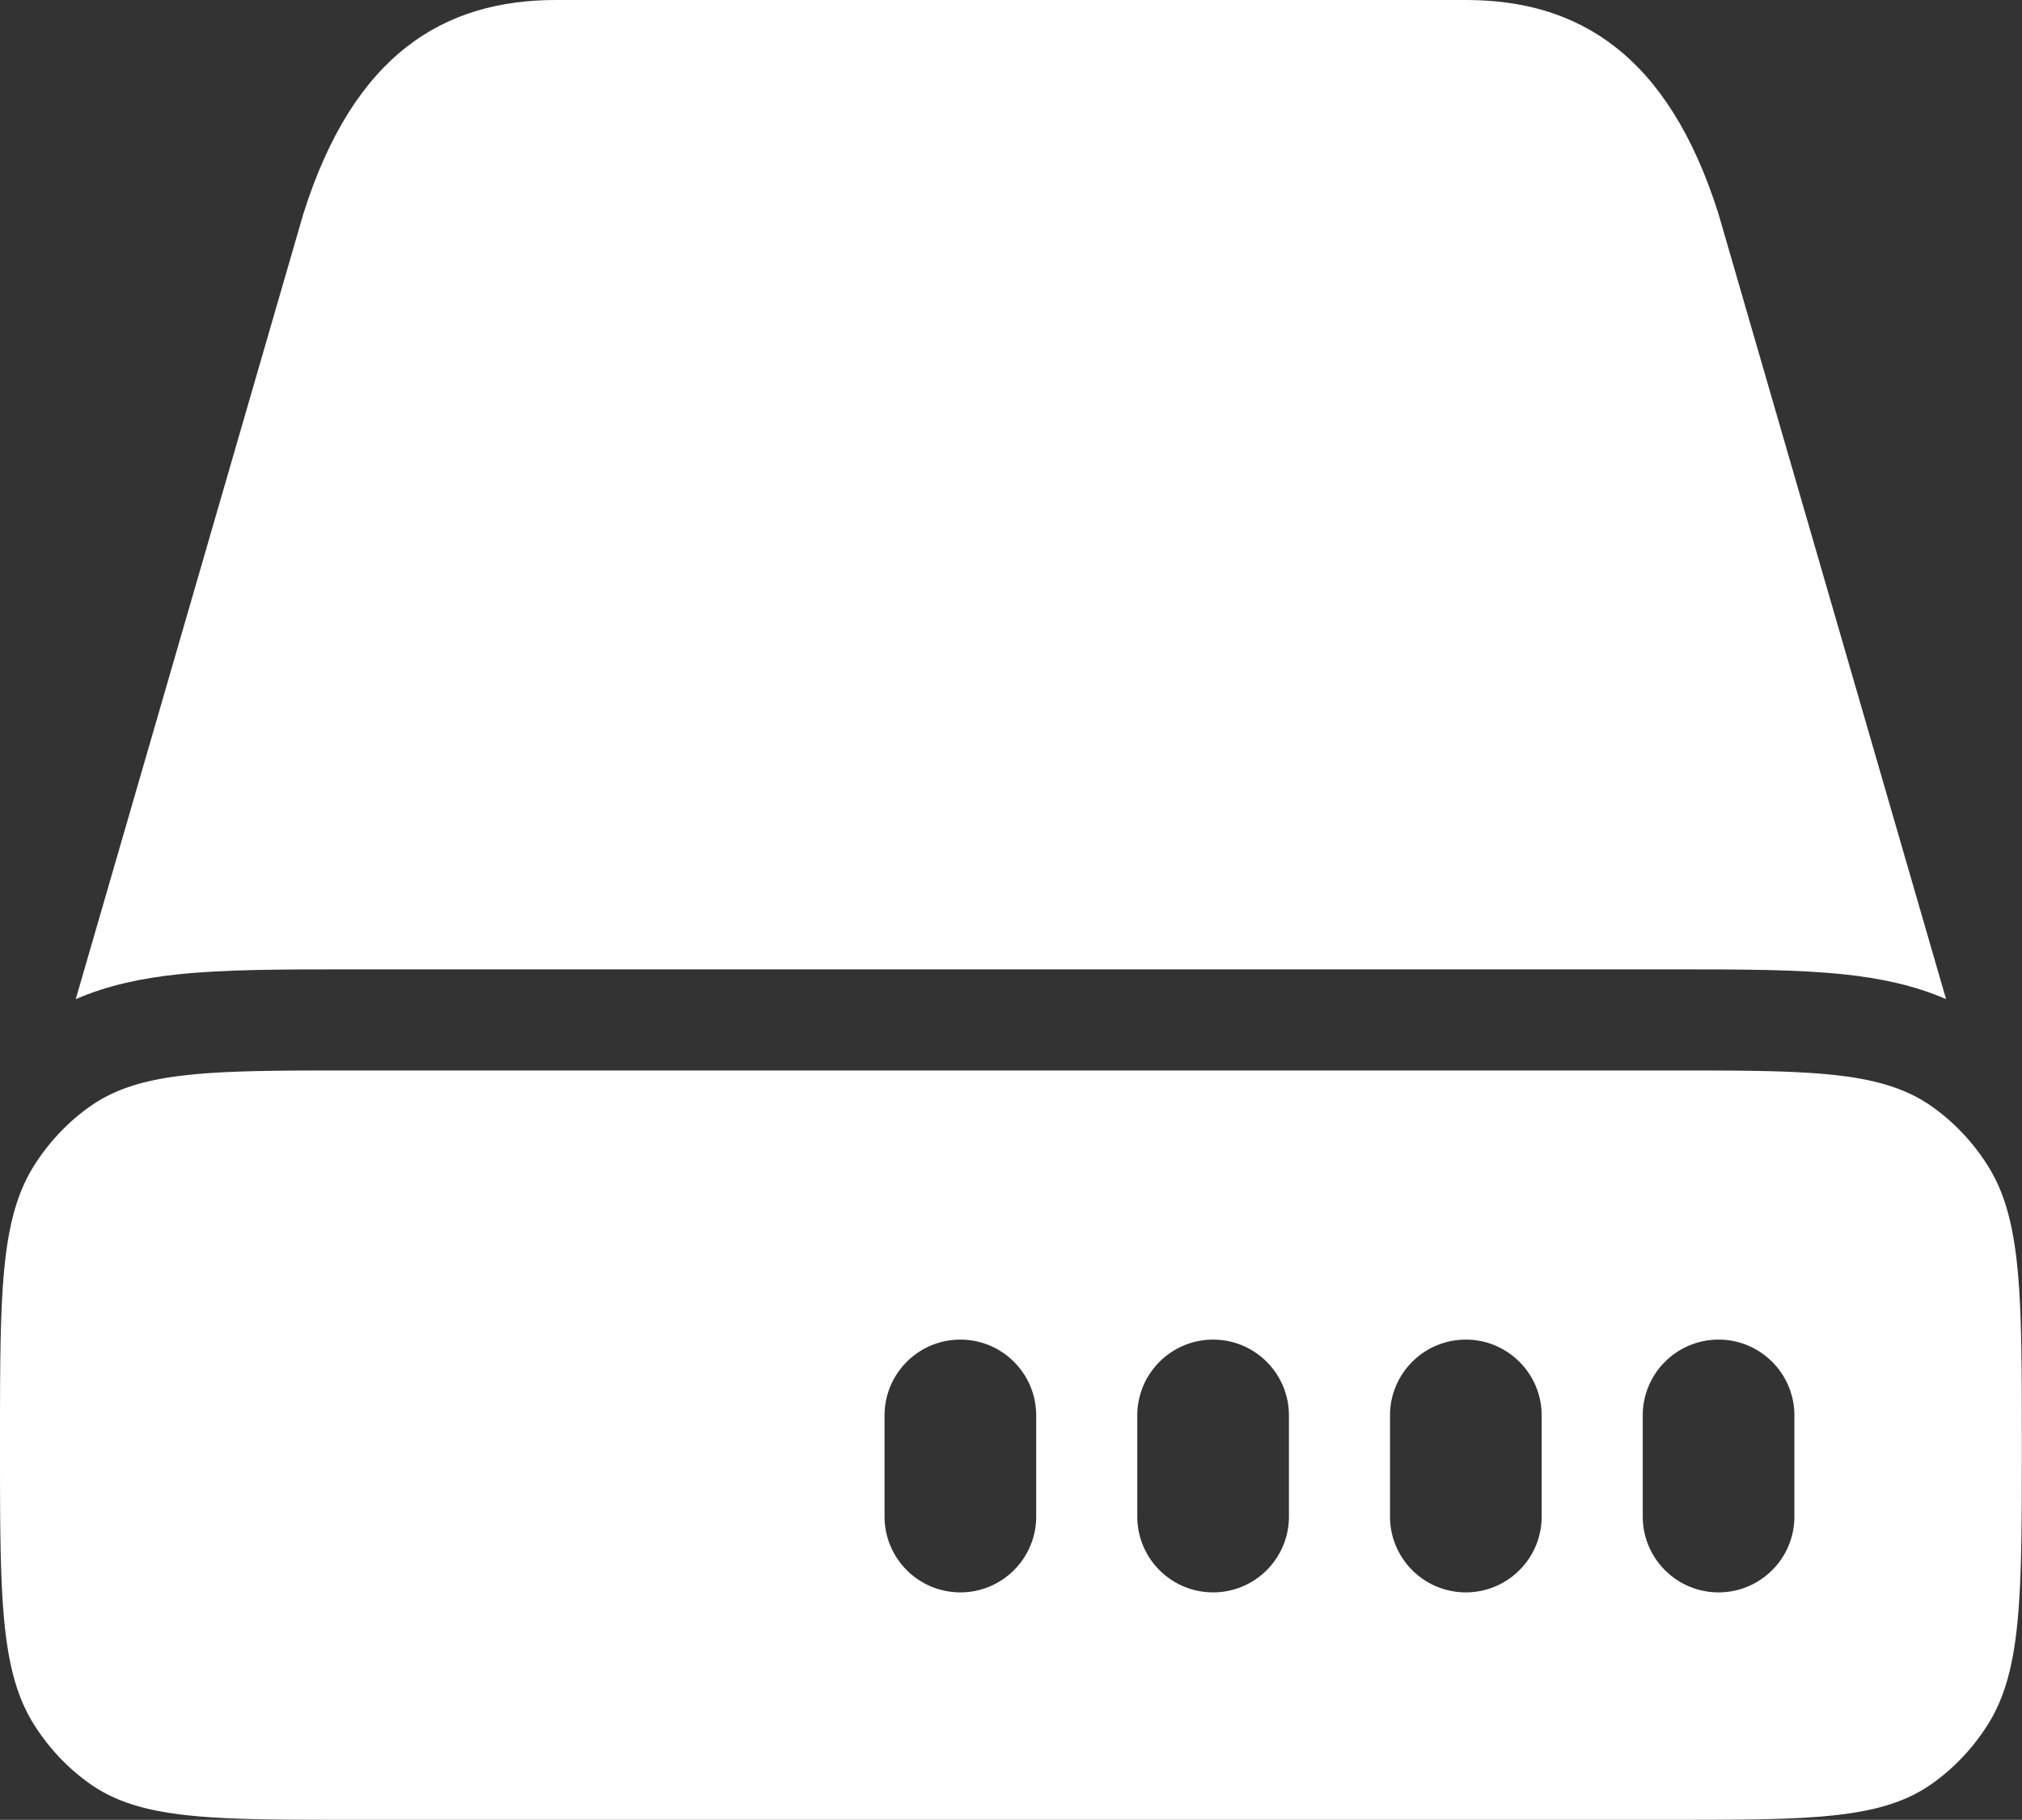 <svg xmlns="http://www.w3.org/2000/svg" xml:space="preserve" style="fill-rule:evenodd;clip-rule:evenodd;stroke-linejoin:round;stroke-miterlimit:2" viewBox="0 0 2778 2500">
  <rect x="0" y="0" width="2778" height="2500" fill="#333333" stroke="none"/>
  <path d="M763.876 0h1250c153.417 0 277.778 73.529 347.222 294.118l312.584 1078.42c-44.709-19.403-91.556-28.792-138.931-33.889-65.028-7.014-144.528-7-236.028-7H479.063c-91.505 0-171.01-.014-236.031 7-47.386 5.097-94.247 14.5-138.958 33.903l312.58-1078.44C486.099 73.523 610.464-.006 763.876-.006Z" style="fill:#fff;fill-rule:nonzero"/>
  <path d="M2730.96 1601.25c10.709 16.972 18.973 35.472 25.348 56.361l.833 2.903c20.625 70.264 20.625 167.625 20.625 324.778 0 143.055 0 236.569-15.556 305.194a329.884 329.884 0 0 1-4.194 16.556c-6.583 23.319-15.361 43.666-27.056 62.194-20.264 32.111-46.305 59.695-76.639 81.153-70.055 49.569-167.583 49.569-362.652 49.569H486.109c-195.064 0-292.596 0-362.658-49.569-30.331-21.458-56.372-49.042-76.639-81.153C-.002 2295.056-.002 2191.792-.002 1985.25c0-149.194 0-244.514 17.649-313.903l1.089-4.166a297.85 297.85 0 0 1 1.886-6.709l.077-.264c6.471-21.972 14.964-41.291 26.113-58.958 20.267-32.111 46.308-59.681 76.639-81.139 70.062-49.569 167.594-49.569 362.658-49.569h1805.56c195.069 0 292.597 0 362.652 49.569 30.334 21.458 56.375 49.028 76.639 81.139Zm-1307.35 343.194c0-57.527-46.639-104.166-104.167-104.166-57.527 0-104.166 46.639-104.166 104.166v138.889c0 57.528 46.639 104.167 104.166 104.167 57.528 0 104.167-46.639 104.167-104.167v-138.889Zm243.056-104.166c57.527 0 104.166 46.639 104.166 104.166v138.889c0 57.528-46.639 104.167-104.166 104.167-57.528 0-104.167-46.639-104.167-104.167v-138.889c0-57.527 46.639-104.166 104.167-104.166Zm451.389 104.166c0-57.527-46.639-104.166-104.167-104.166s-104.167 46.639-104.167 104.166v138.889c0 57.528 46.639 104.167 104.167 104.167s104.167-46.639 104.167-104.167v-138.889Zm347.222 0c0-57.527-46.639-104.166-104.167-104.166s-104.167 46.639-104.167 104.166v138.889c0 57.528 46.639 104.167 104.167 104.167s104.167-46.639 104.167-104.167v-138.889Z" style="fill:#fff"/>
</svg>
